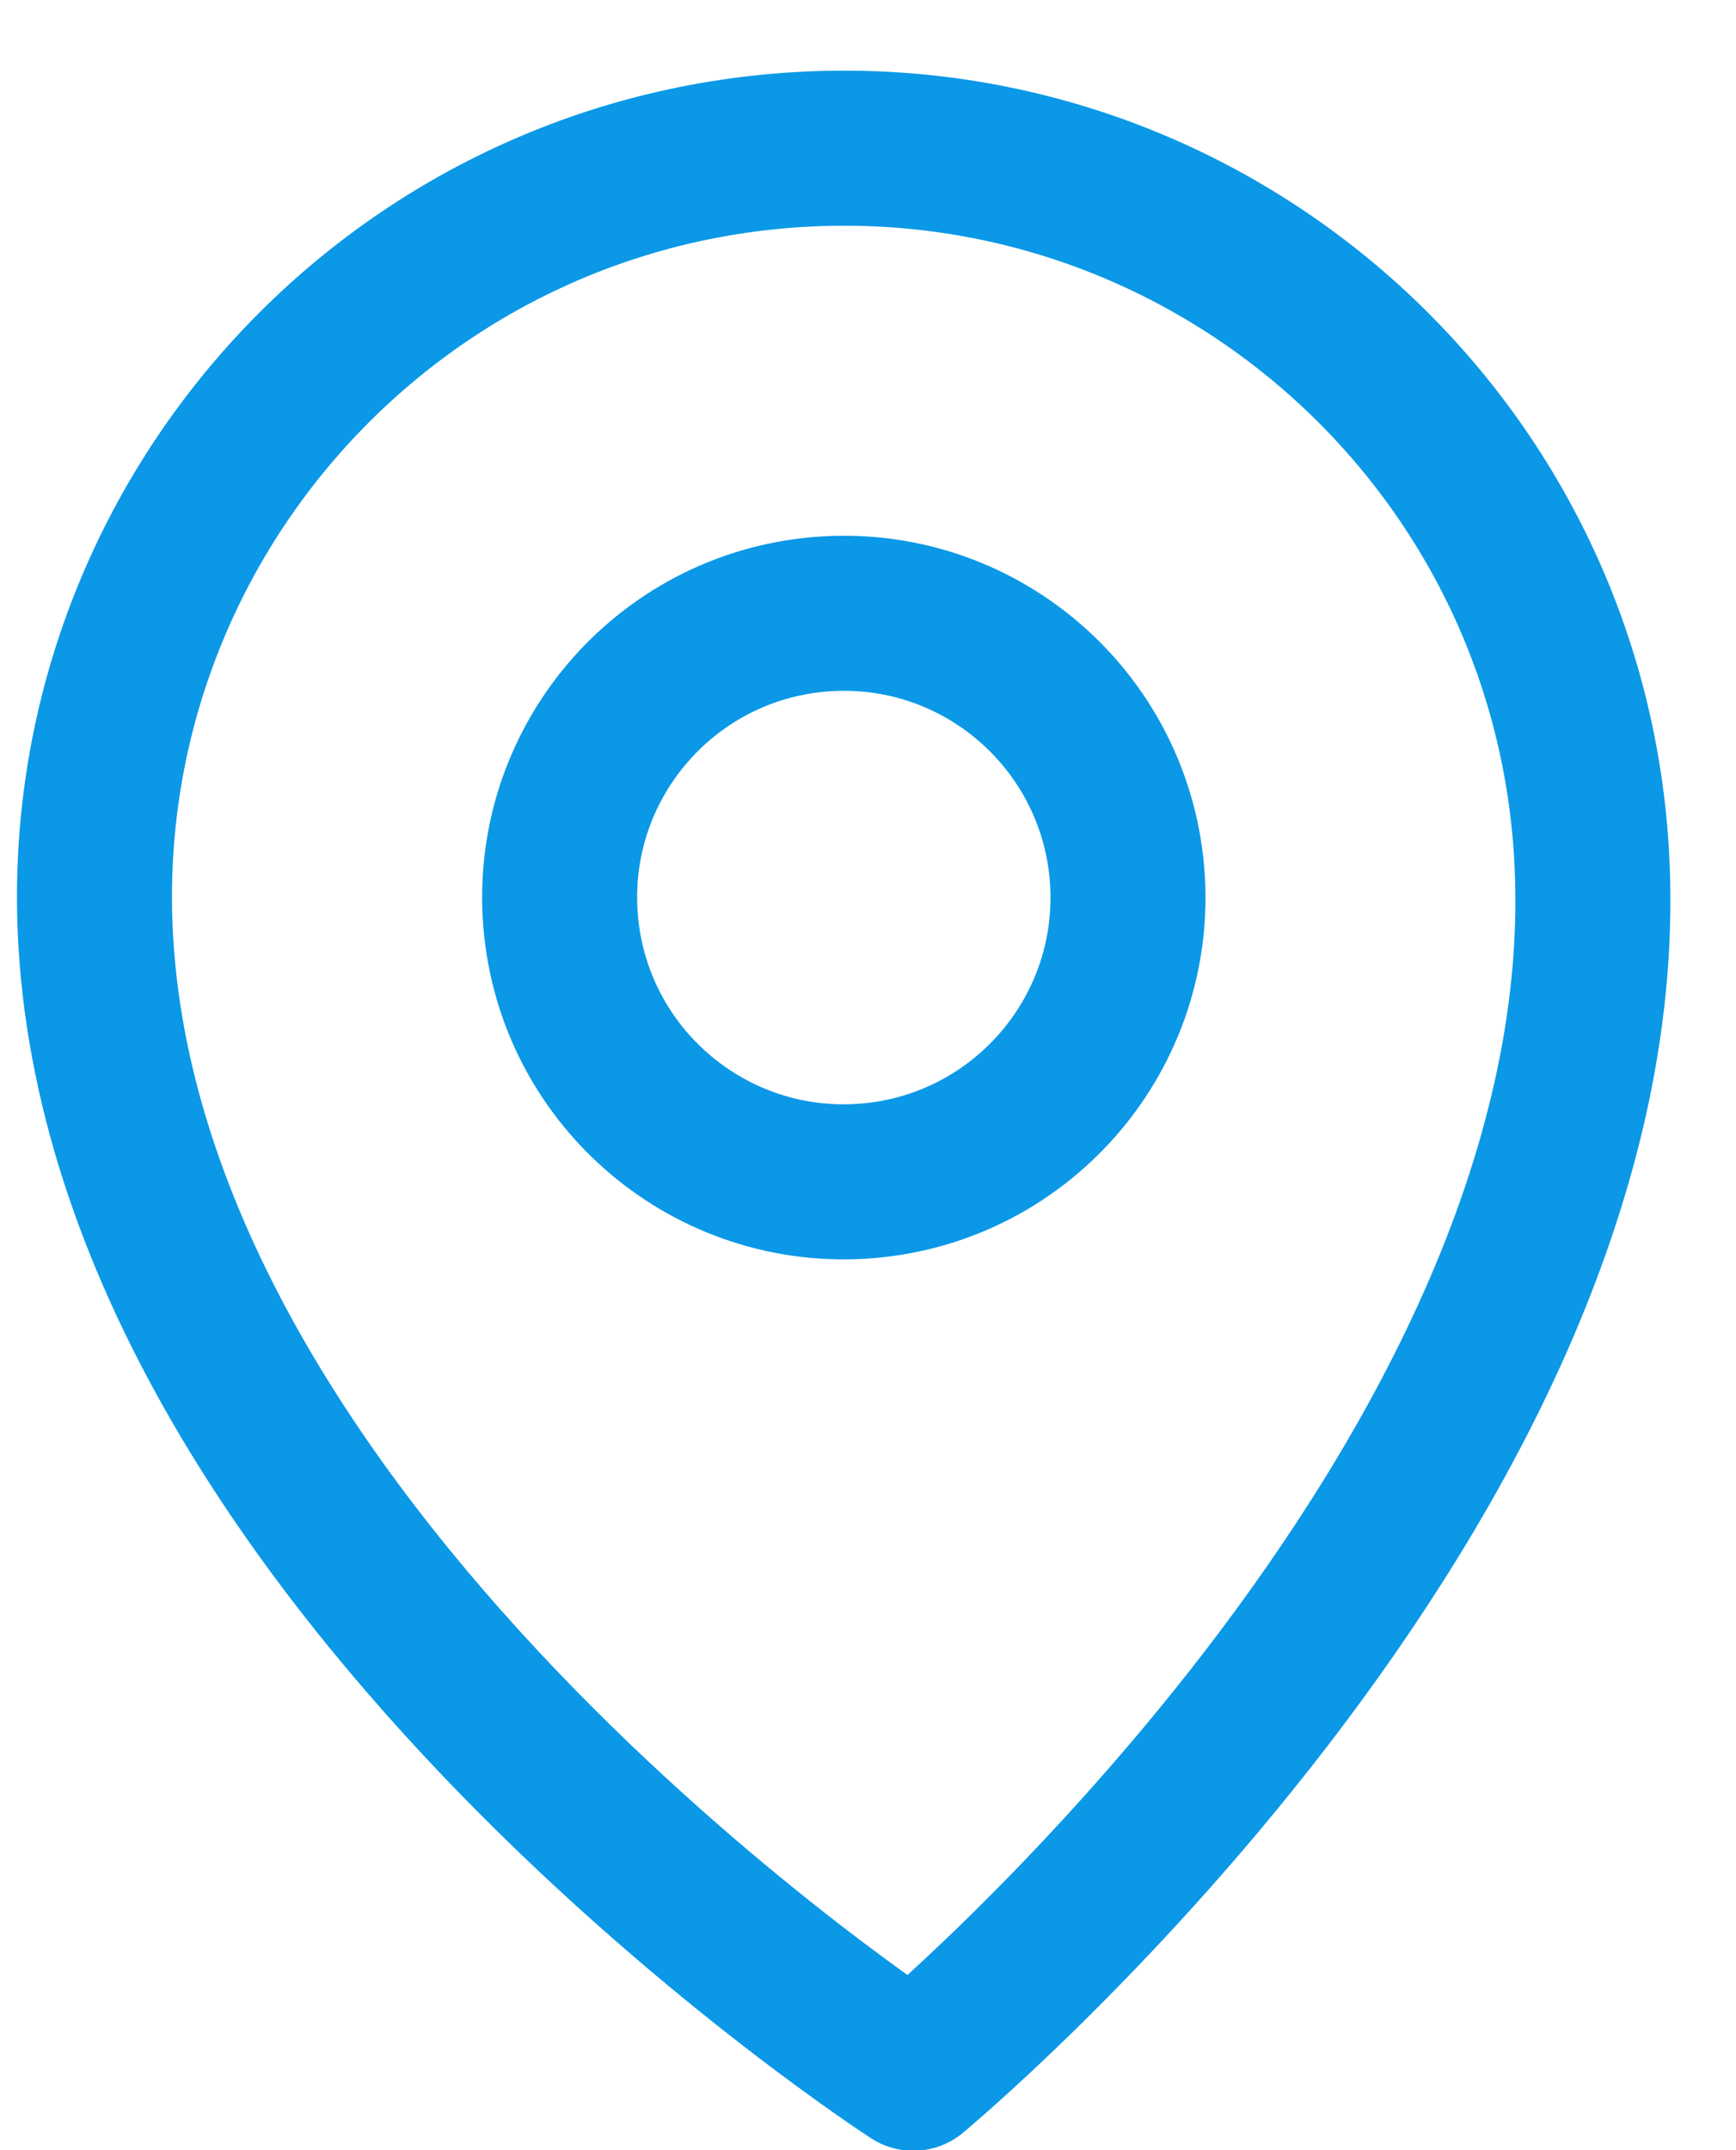 <svg width="21" height="26" viewBox="0 0 21 26" fill="none" xmlns="http://www.w3.org/2000/svg">
<path d="M13.639 10.65C13.751 12.545 12.306 14.172 10.411 14.285C8.515 14.397 6.888 12.952 6.776 11.056C6.663 9.161 8.109 7.534 10.004 7.422C11.899 7.309 13.526 8.755 13.639 10.65Z" stroke="#0B98E7" stroke-width="1.875" stroke-linejoin="round"/>
<path d="M19.252 10.318C19.702 17.899 11.048 25.07 11.048 25.07C11.048 25.07 1.608 18.971 1.159 11.39C0.863 6.394 4.673 2.104 9.67 1.808C14.666 1.512 18.956 5.322 19.252 10.318Z" stroke="#0B98E7" stroke-width="1.875" stroke-linejoin="round"/>
</svg>
